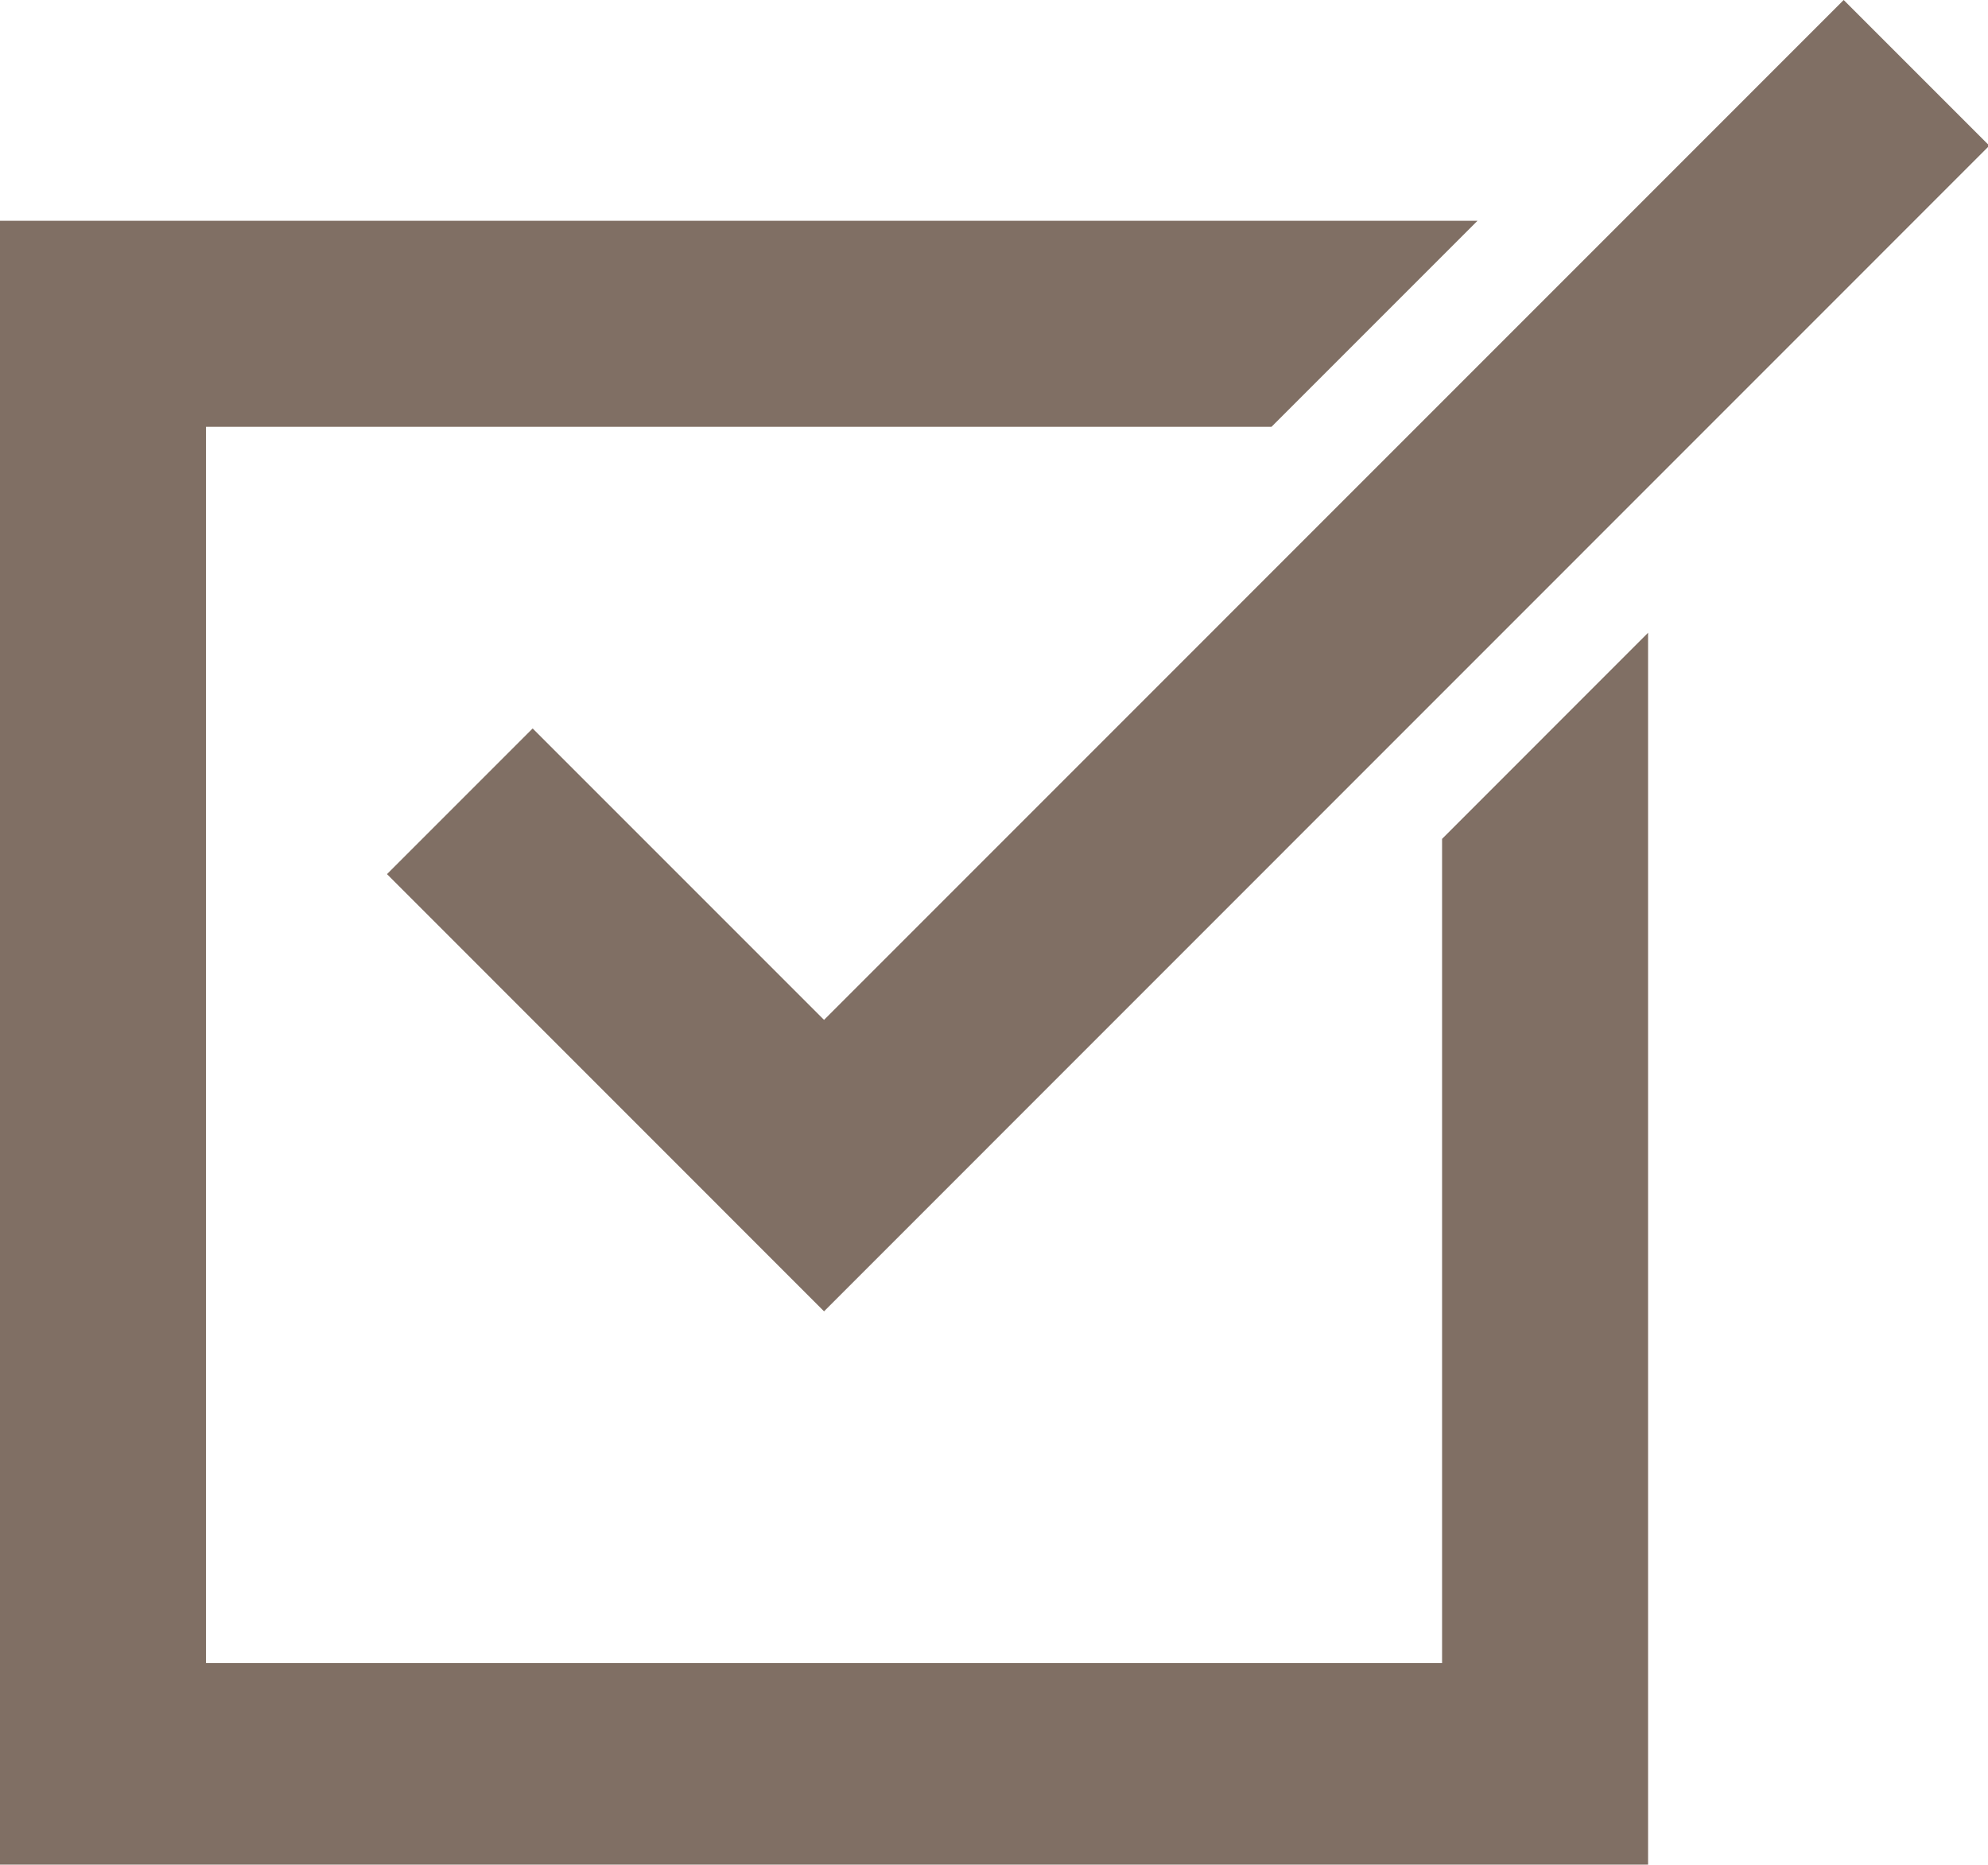 <?xml version="1.0" encoding="UTF-8" standalone="no"?><svg xmlns="http://www.w3.org/2000/svg" xmlns:xlink="http://www.w3.org/1999/xlink" fill="#806f64" height="18.1" preserveAspectRatio="xMidYMid meet" version="1" viewBox="0.0 0.0 19.3 18.1" width="19.3" zoomAndPan="magnify"><g id="change1_1"><path d="M14 8.143L14 16.143 2 16.143 2 4.143 12.344 4.143 14.344 2.143 0 2.143 0 18.143 16 18.143 16 6.142z" fill="inherit"/><path d="M8 9.9L5.171 7.071 3.757 8.485 8 12.729 19.313 1.414 17.899 0z" fill="inherit"/></g></svg>